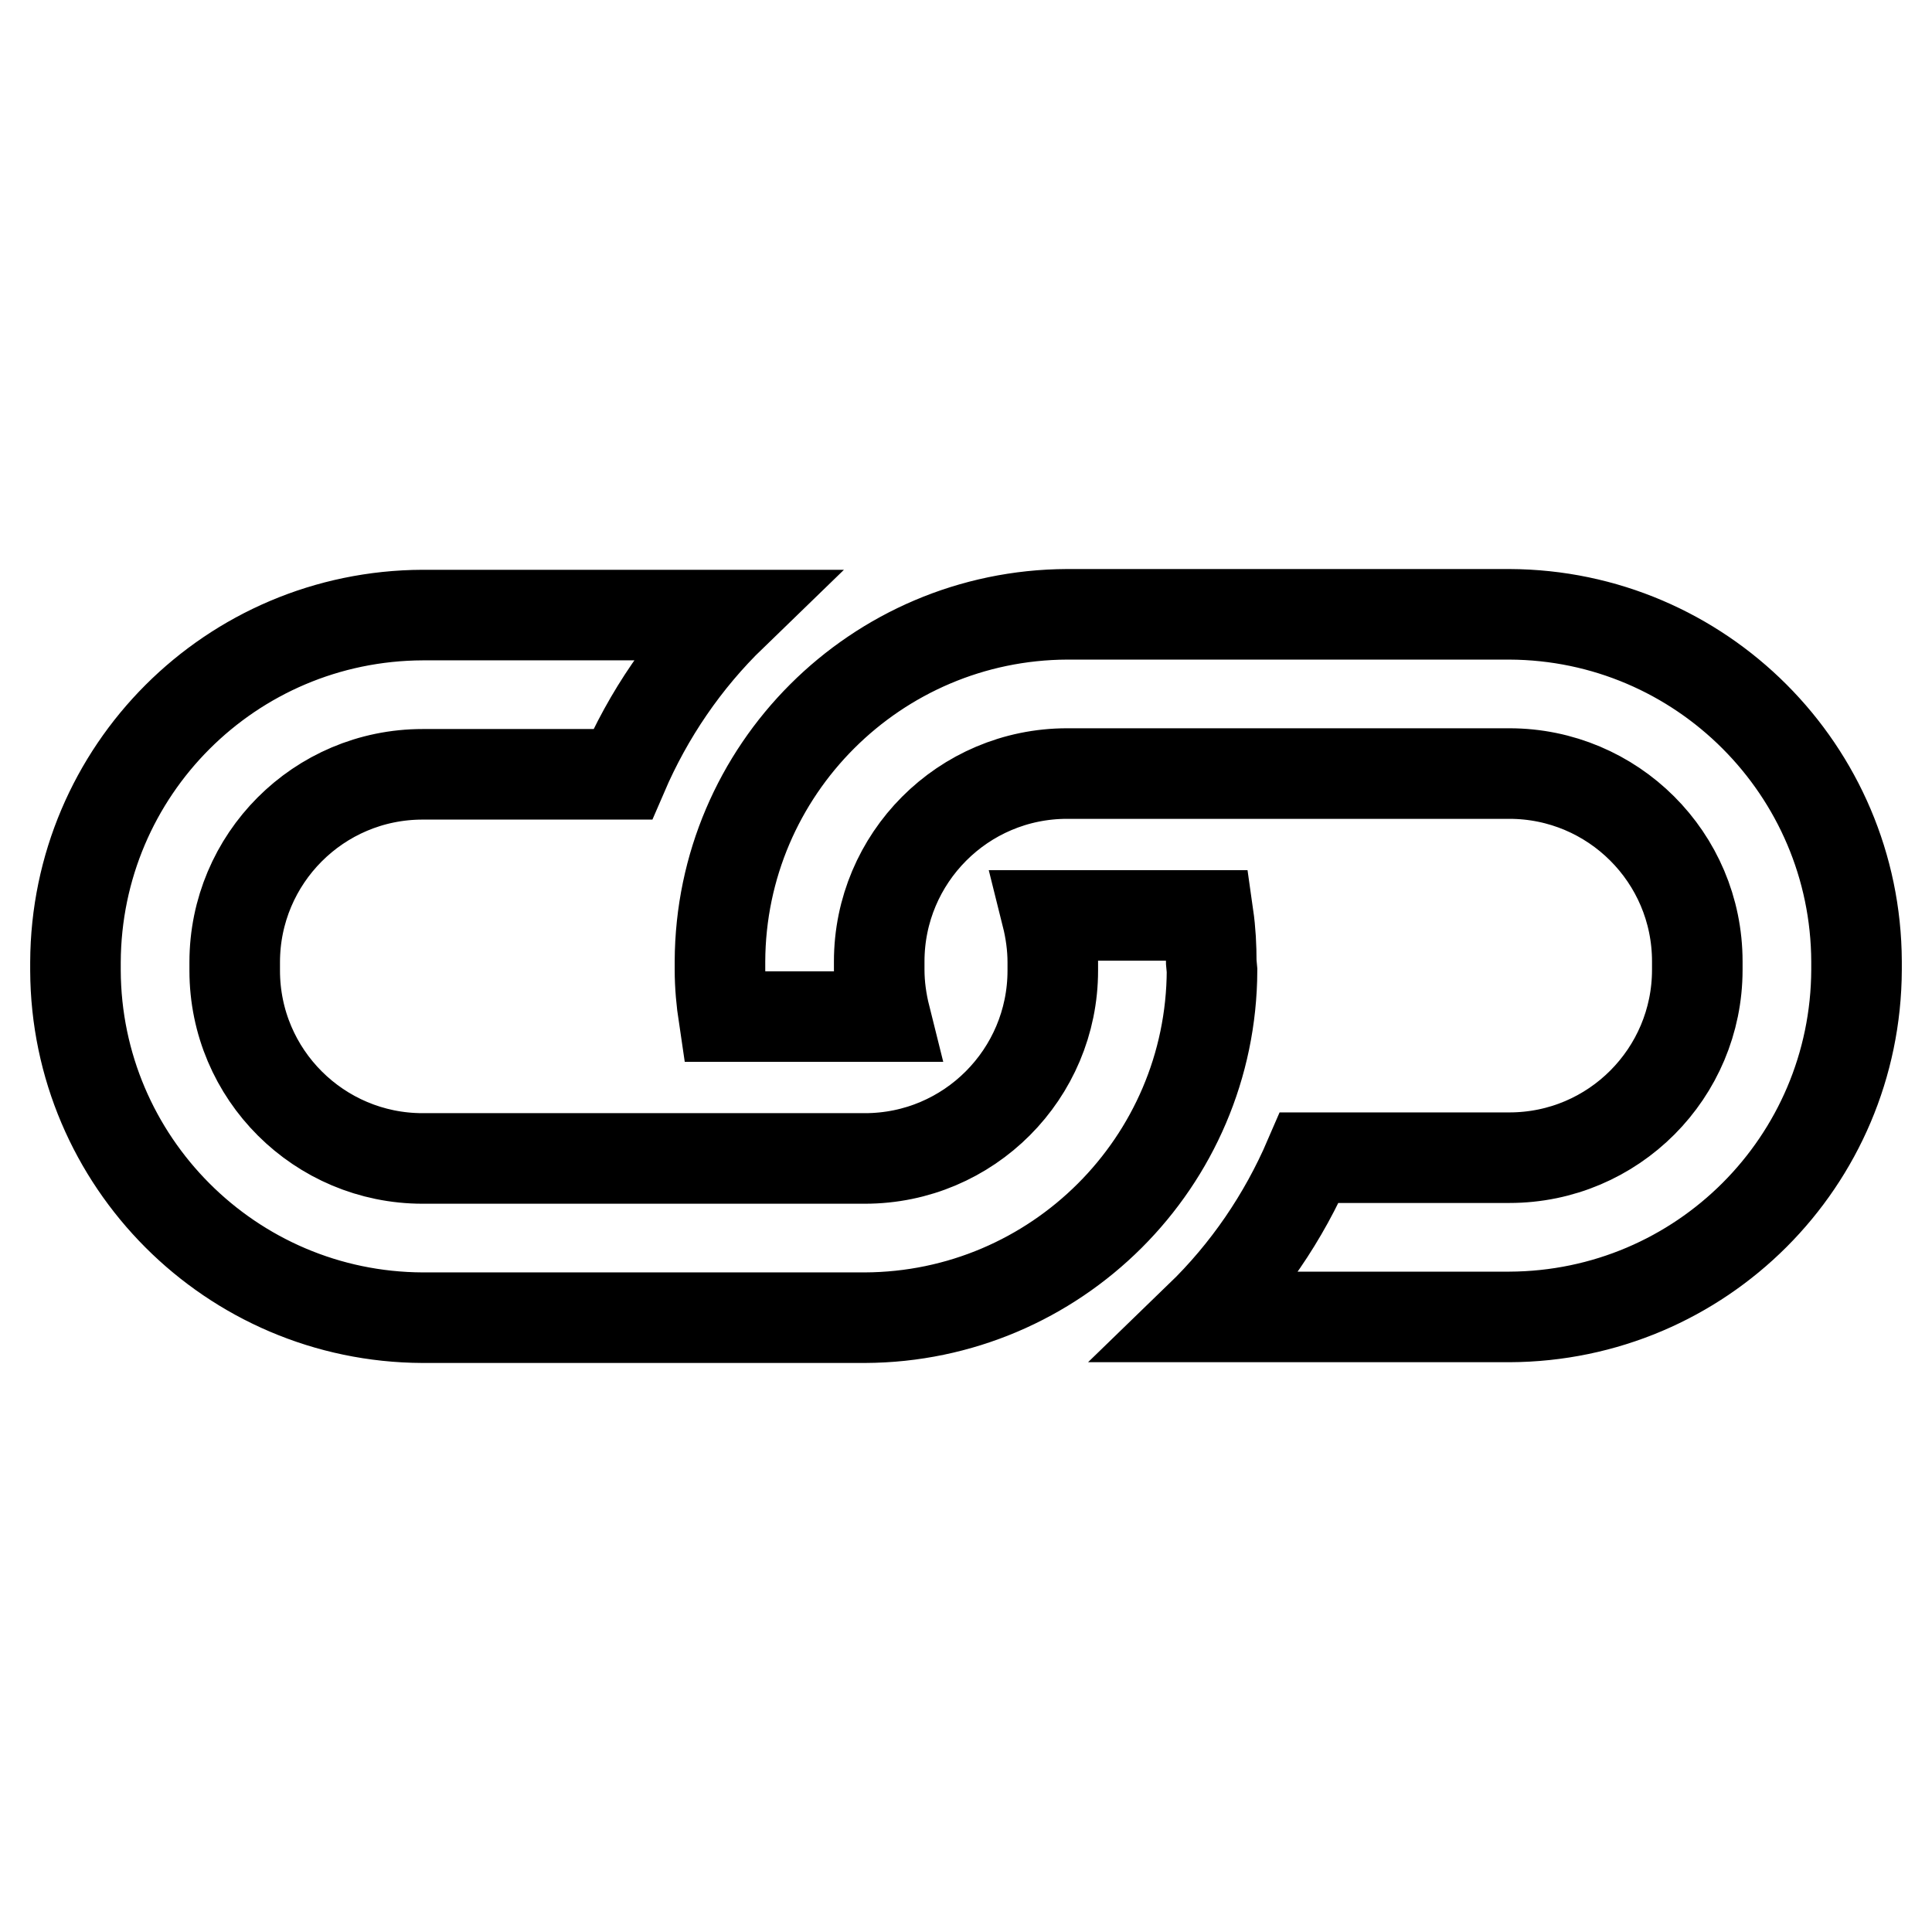 <?xml version="1.0" encoding="utf-8"?>
<!-- Svg Vector Icons : http://www.onlinewebfonts.com/icon -->
<!DOCTYPE svg PUBLIC "-//W3C//DTD SVG 1.1//EN" "http://www.w3.org/Graphics/SVG/1.1/DTD/svg11.dtd">
<svg version="1.1" xmlns="http://www.w3.org/2000/svg" xmlns:xlink="http://www.w3.org/1999/xlink" x="0px" y="0px" viewBox="0 0 256 256" enable-background="new 0 0 256 256" xml:space="preserve">
<g> <path stroke-width="12" fill-opacity="0" stroke="#000000"  d="M246,128.5v-1.1c-0.1-25.3-20.6-45.9-46-46h-58.6c-25.3,0.1-45.9,20.6-46,46v1.1c0,2.1,0.2,4.2,0.5,6.2 h21.4c-0.5-2-0.8-4.1-0.8-6.2v-1.1c0-13.7,11.1-24.9,24.9-24.9H200c13.7,0,24.9,11.1,24.9,24.9v1.1c0,13.7-11.1,24.9-24.9,24.9 h-26.5c-3.4,7.9-8.3,15.1-14.5,21.1h41C225.4,174.4,245.9,153.9,246,128.5z M160.5,127.5c0-2.1-0.1-4.1-0.4-6.2h-21.4 c0.5,2,0.8,4.1,0.8,6.2v1.1c0,13.7-11.1,24.9-24.9,24.9H56c-13.7,0-24.9-11.1-24.9-24.9v-1.1c0-13.7,11.1-24.9,24.9-24.9h26.5 c3.4-7.9,8.3-15.1,14.5-21.1l-41,0c-25.4,0.1-45.9,20.6-46,46v1.1c0.1,25.3,20.6,45.9,46,46h58.6c25.3-0.1,45.9-20.6,46-46 L160.5,127.5L160.5,127.5z"/></g>
</svg>